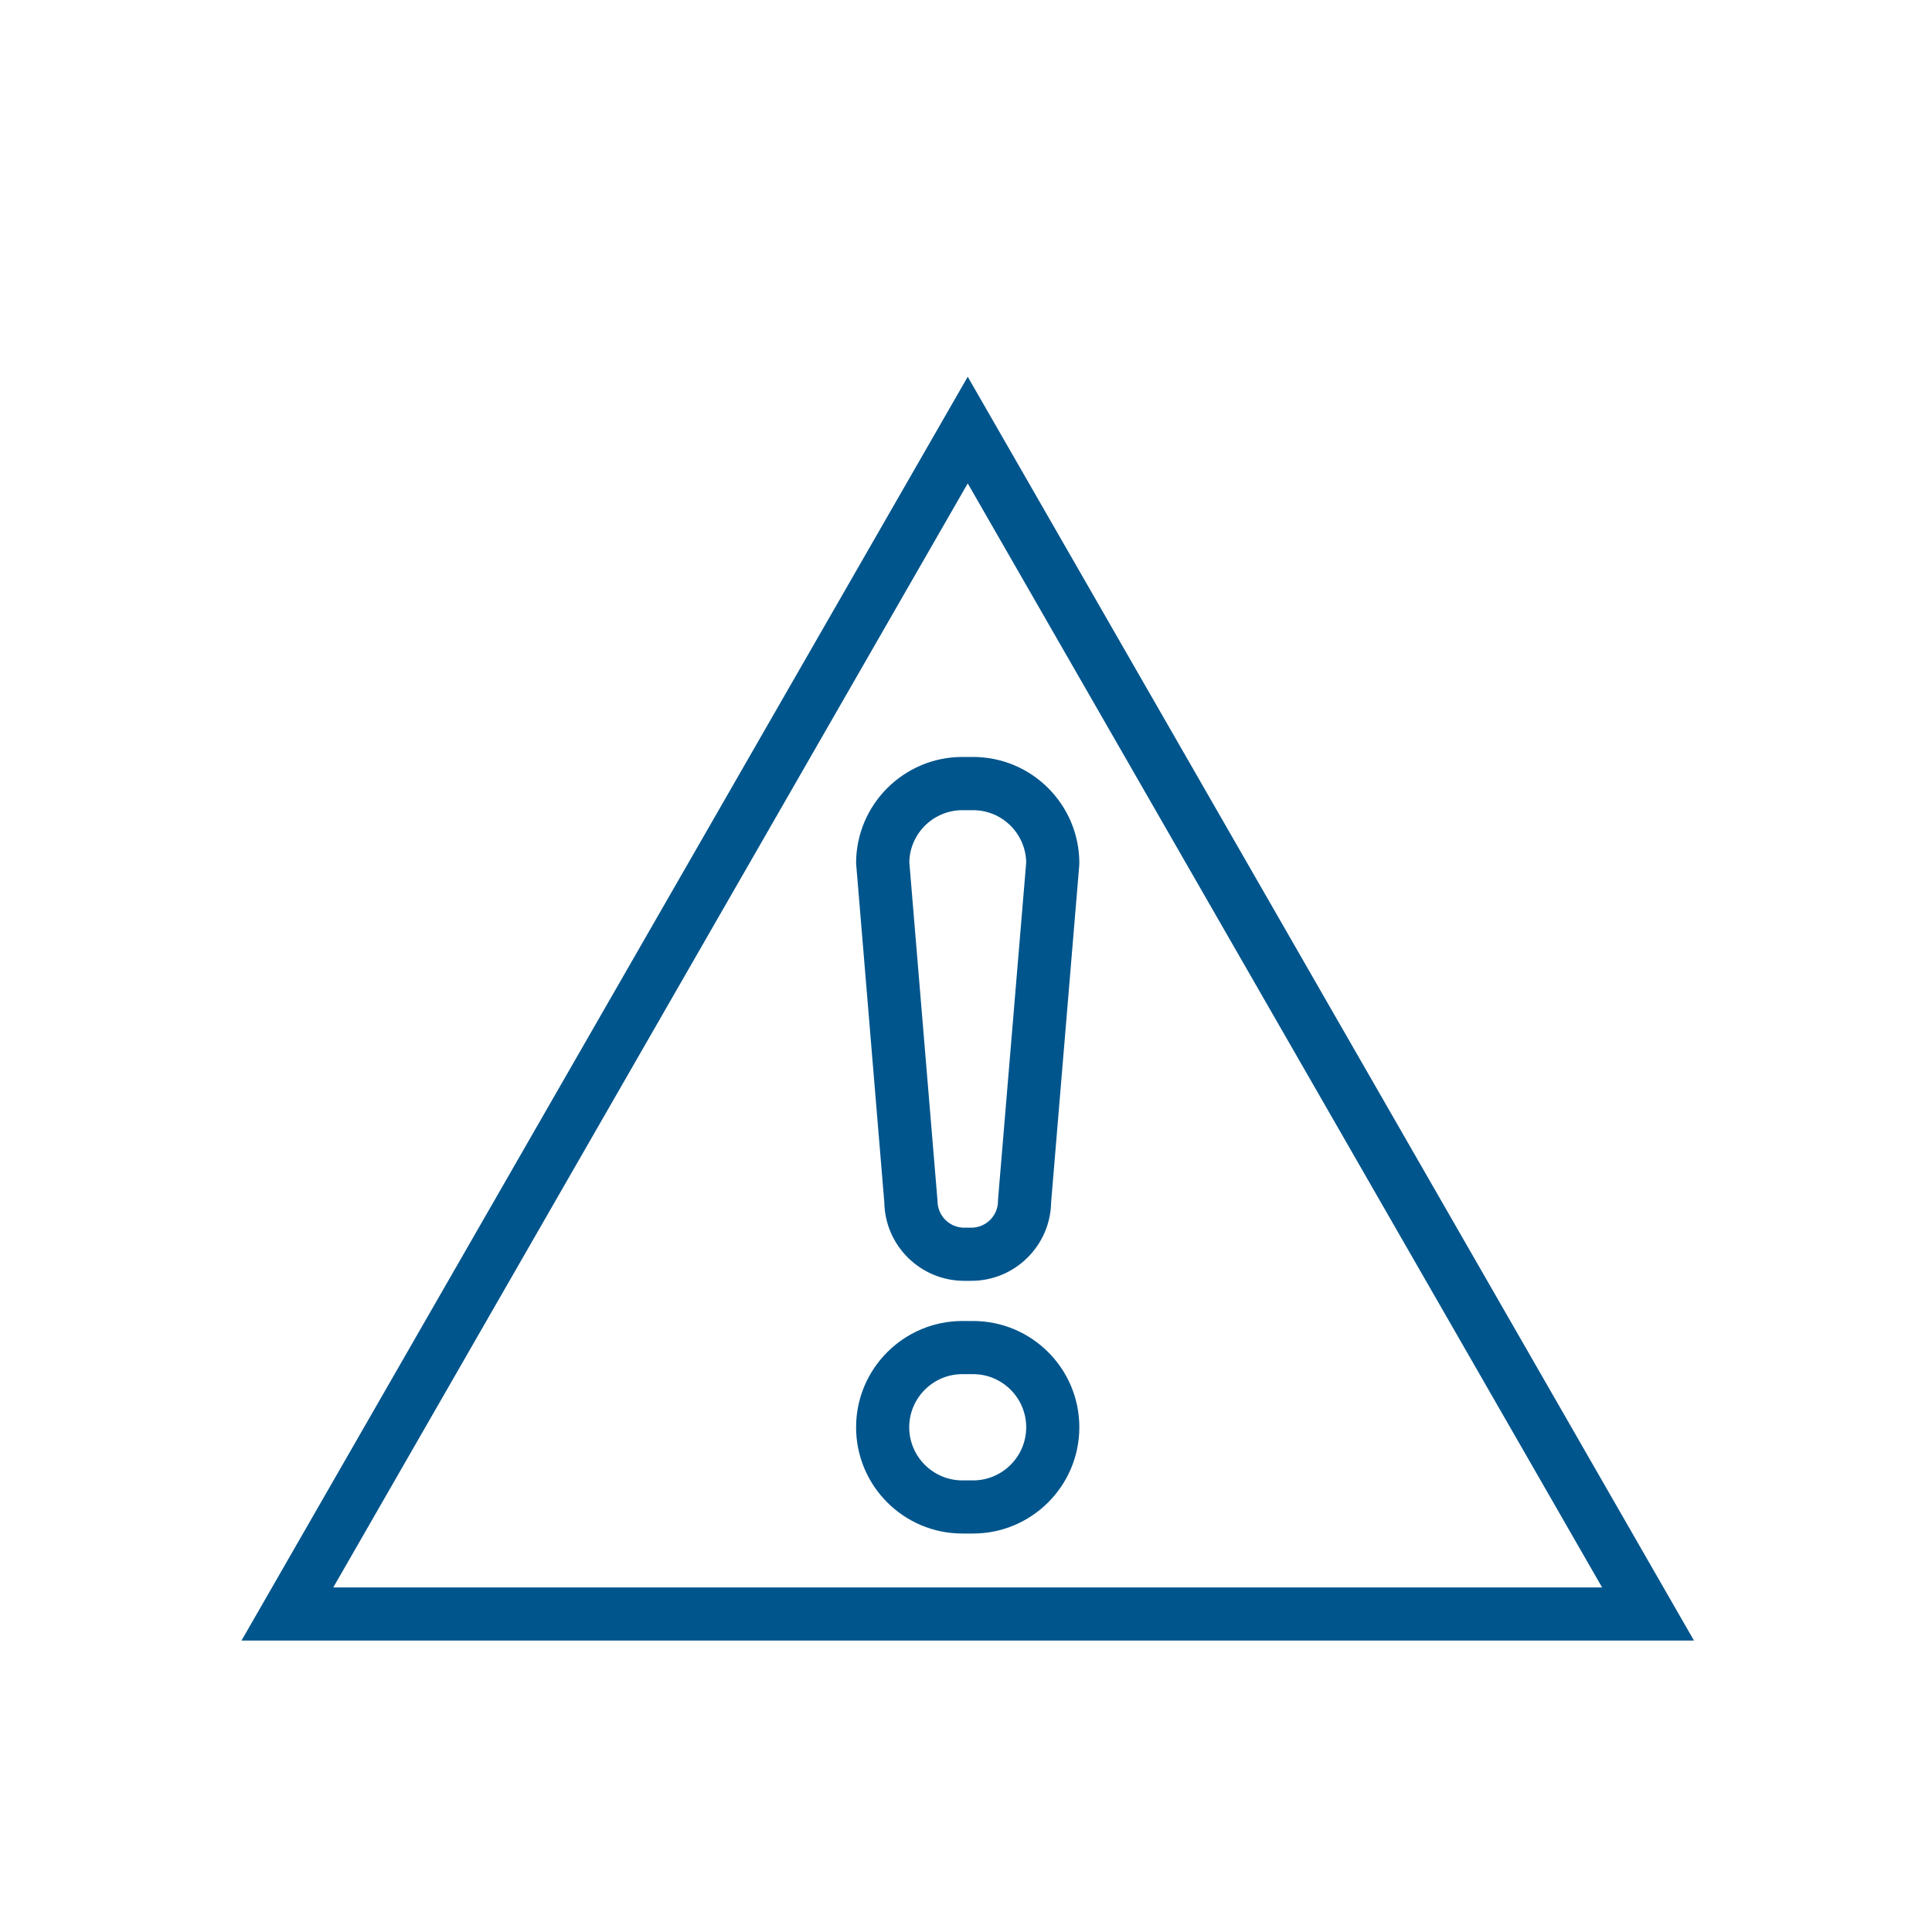 <svg width="80" height="80" viewBox="0 0 80 80" fill="none" xmlns="http://www.w3.org/2000/svg">
<path d="M40.072 15.6L10 67.932H70.144L40.072 15.6ZM40.072 20.016L66.34 65.732H13.8L40.072 20.016Z" fill="#00558C"/>
<path d="M40.293 54.7H39.849C37.425 54.7 35.449 56.672 35.449 59.1C35.449 61.528 37.421 63.5 39.849 63.5H40.293C42.717 63.5 44.693 61.528 44.693 59.1C44.693 56.672 42.721 54.7 40.293 54.7ZM40.293 61.3H39.849C38.637 61.3 37.649 60.312 37.649 59.1C37.649 57.888 38.637 56.9 39.849 56.9H40.293C41.505 56.9 42.493 57.888 42.493 59.1C42.493 60.312 41.505 61.3 40.293 61.3Z" fill="#00558C"/>
<path d="M39.925 53.036H40.221C42.025 53.036 43.497 51.58 43.525 49.78L44.689 35.836L44.693 35.744C44.693 33.316 42.721 31.344 40.293 31.344H39.849C37.425 31.344 35.449 33.316 35.449 35.744L36.617 49.78C36.645 51.584 38.117 53.036 39.925 53.036ZM39.849 33.548H40.293C41.493 33.548 42.469 34.512 42.493 35.708L41.329 49.64L41.325 49.732C41.325 50.34 40.829 50.836 40.221 50.836H39.925C39.317 50.836 38.821 50.34 38.821 49.732L37.653 35.704C37.673 34.512 38.653 33.548 39.849 33.548Z" fill="#00558C"/>
</svg>
